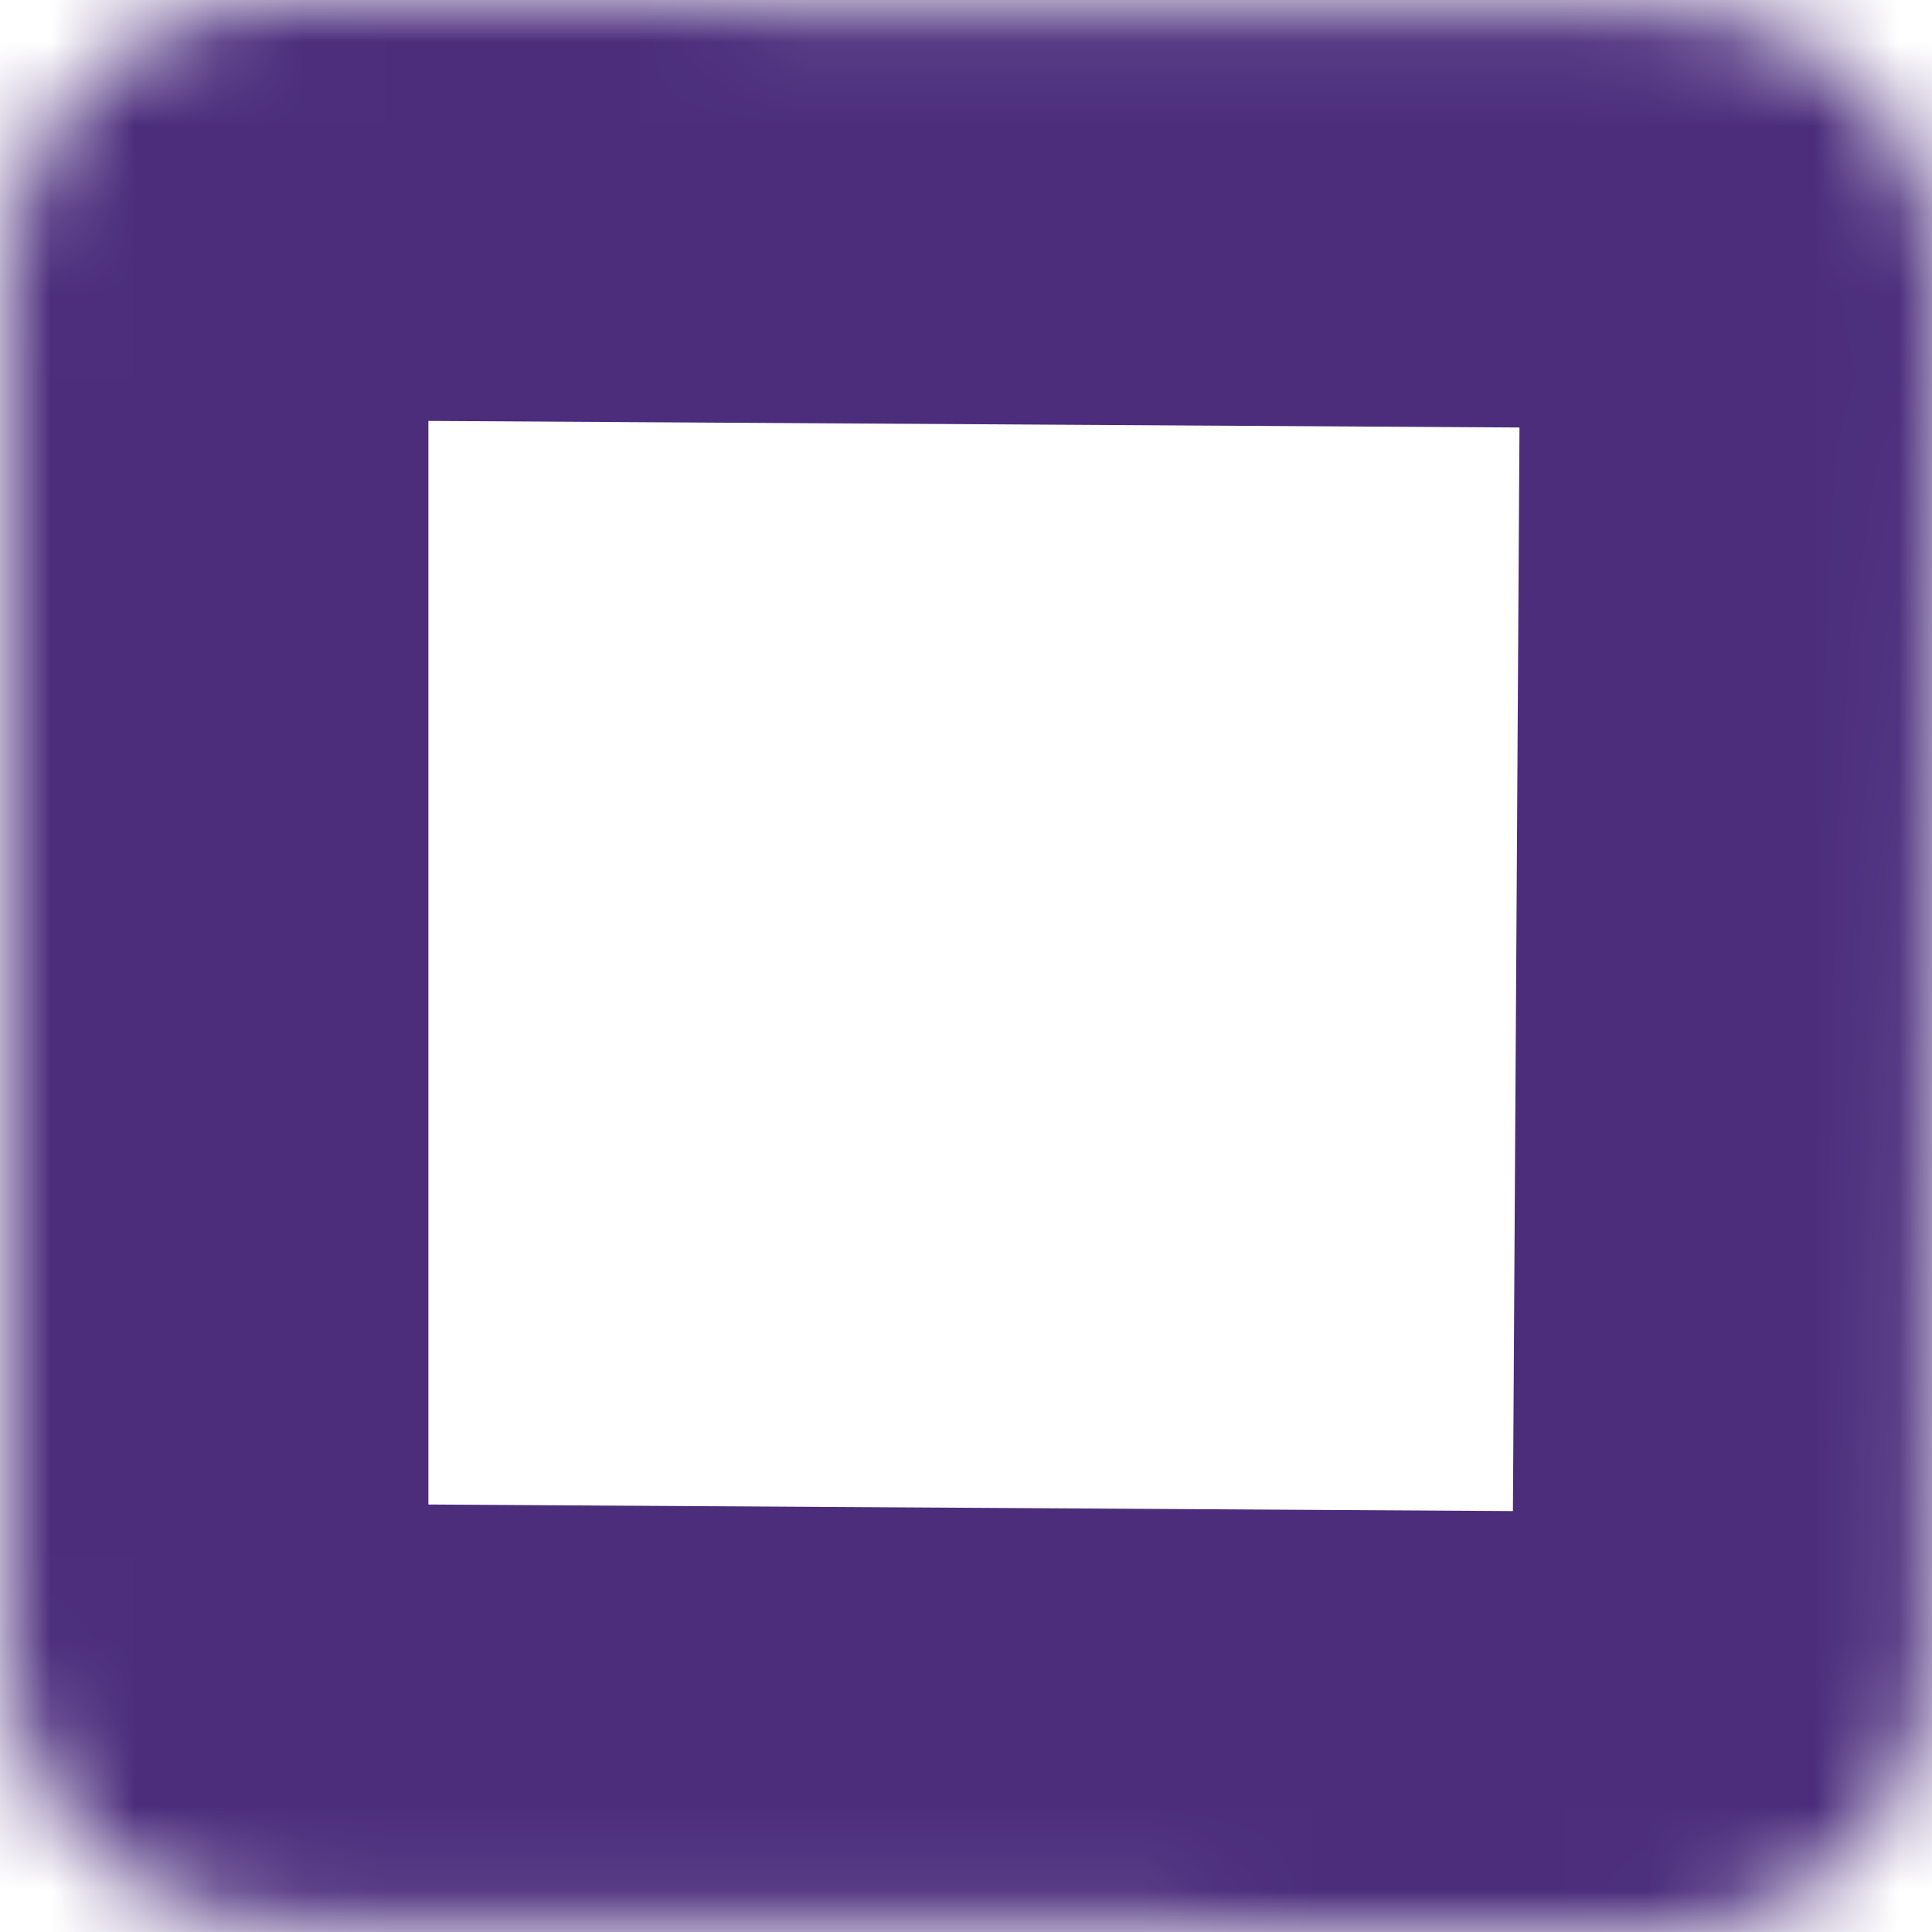 <?xml version="1.0" encoding="utf-8"?>
<!-- Generator: Adobe Illustrator 21.0.0, SVG Export Plug-In . SVG Version: 6.00 Build 0)  -->
<svg version="1.1" id="Слой_1" xmlns="http://www.w3.org/2000/svg" xmlns:xlink="http://www.w3.org/1999/xlink" x="0px" y="0px"
	 viewBox="0 0 23 23" style="enable-background:new 0 0 23 23;" xml:space="preserve">
<style type="text/css">
	.st0{fill:#FFFFFF;filter:url(#Adobe_OpacityMaskFilter);}
	.st1{mask:url(#path-1-inside-1);fill:none;stroke:#4B2D7C;stroke-width:10;}
</style>
<defs>
	<filter id="Adobe_OpacityMaskFilter" filterUnits="userSpaceOnUse" x="-4.9" y="-5" width="33" height="33">
		<feColorMatrix  type="matrix" values="1 0 0 0 0  0 1 0 0 0  0 0 1 0 0  0 0 0 1 0"/>
	</filter>
</defs>
<mask maskUnits="userSpaceOnUse" x="-4.9" y="-5" width="33" height="33" id="path-1-inside-1">
	<path class="st0" d="M3.3,0l16.6,0.1c1.8,0,3.2,1.4,3.2,3.2L23,19.8c0,1.8-1.4,3.2-3.2,3.2L3.3,22.9c-1.8,0-3.2-1.4-3.2-3.2
		L0.1,3.2C0.1,1.4,1.6,0,3.3,0z"/>
</mask>
<path class="st1" d="M3.3,0l16.6,0.1c1.8,0,3.2,1.4,3.2,3.2L23,19.8c0,1.8-1.4,3.2-3.2,3.2L3.3,22.9c-1.8,0-3.2-1.4-3.2-3.2L0.1,3.2
	C0.1,1.4,1.6,0,3.3,0z"/>
</svg>
